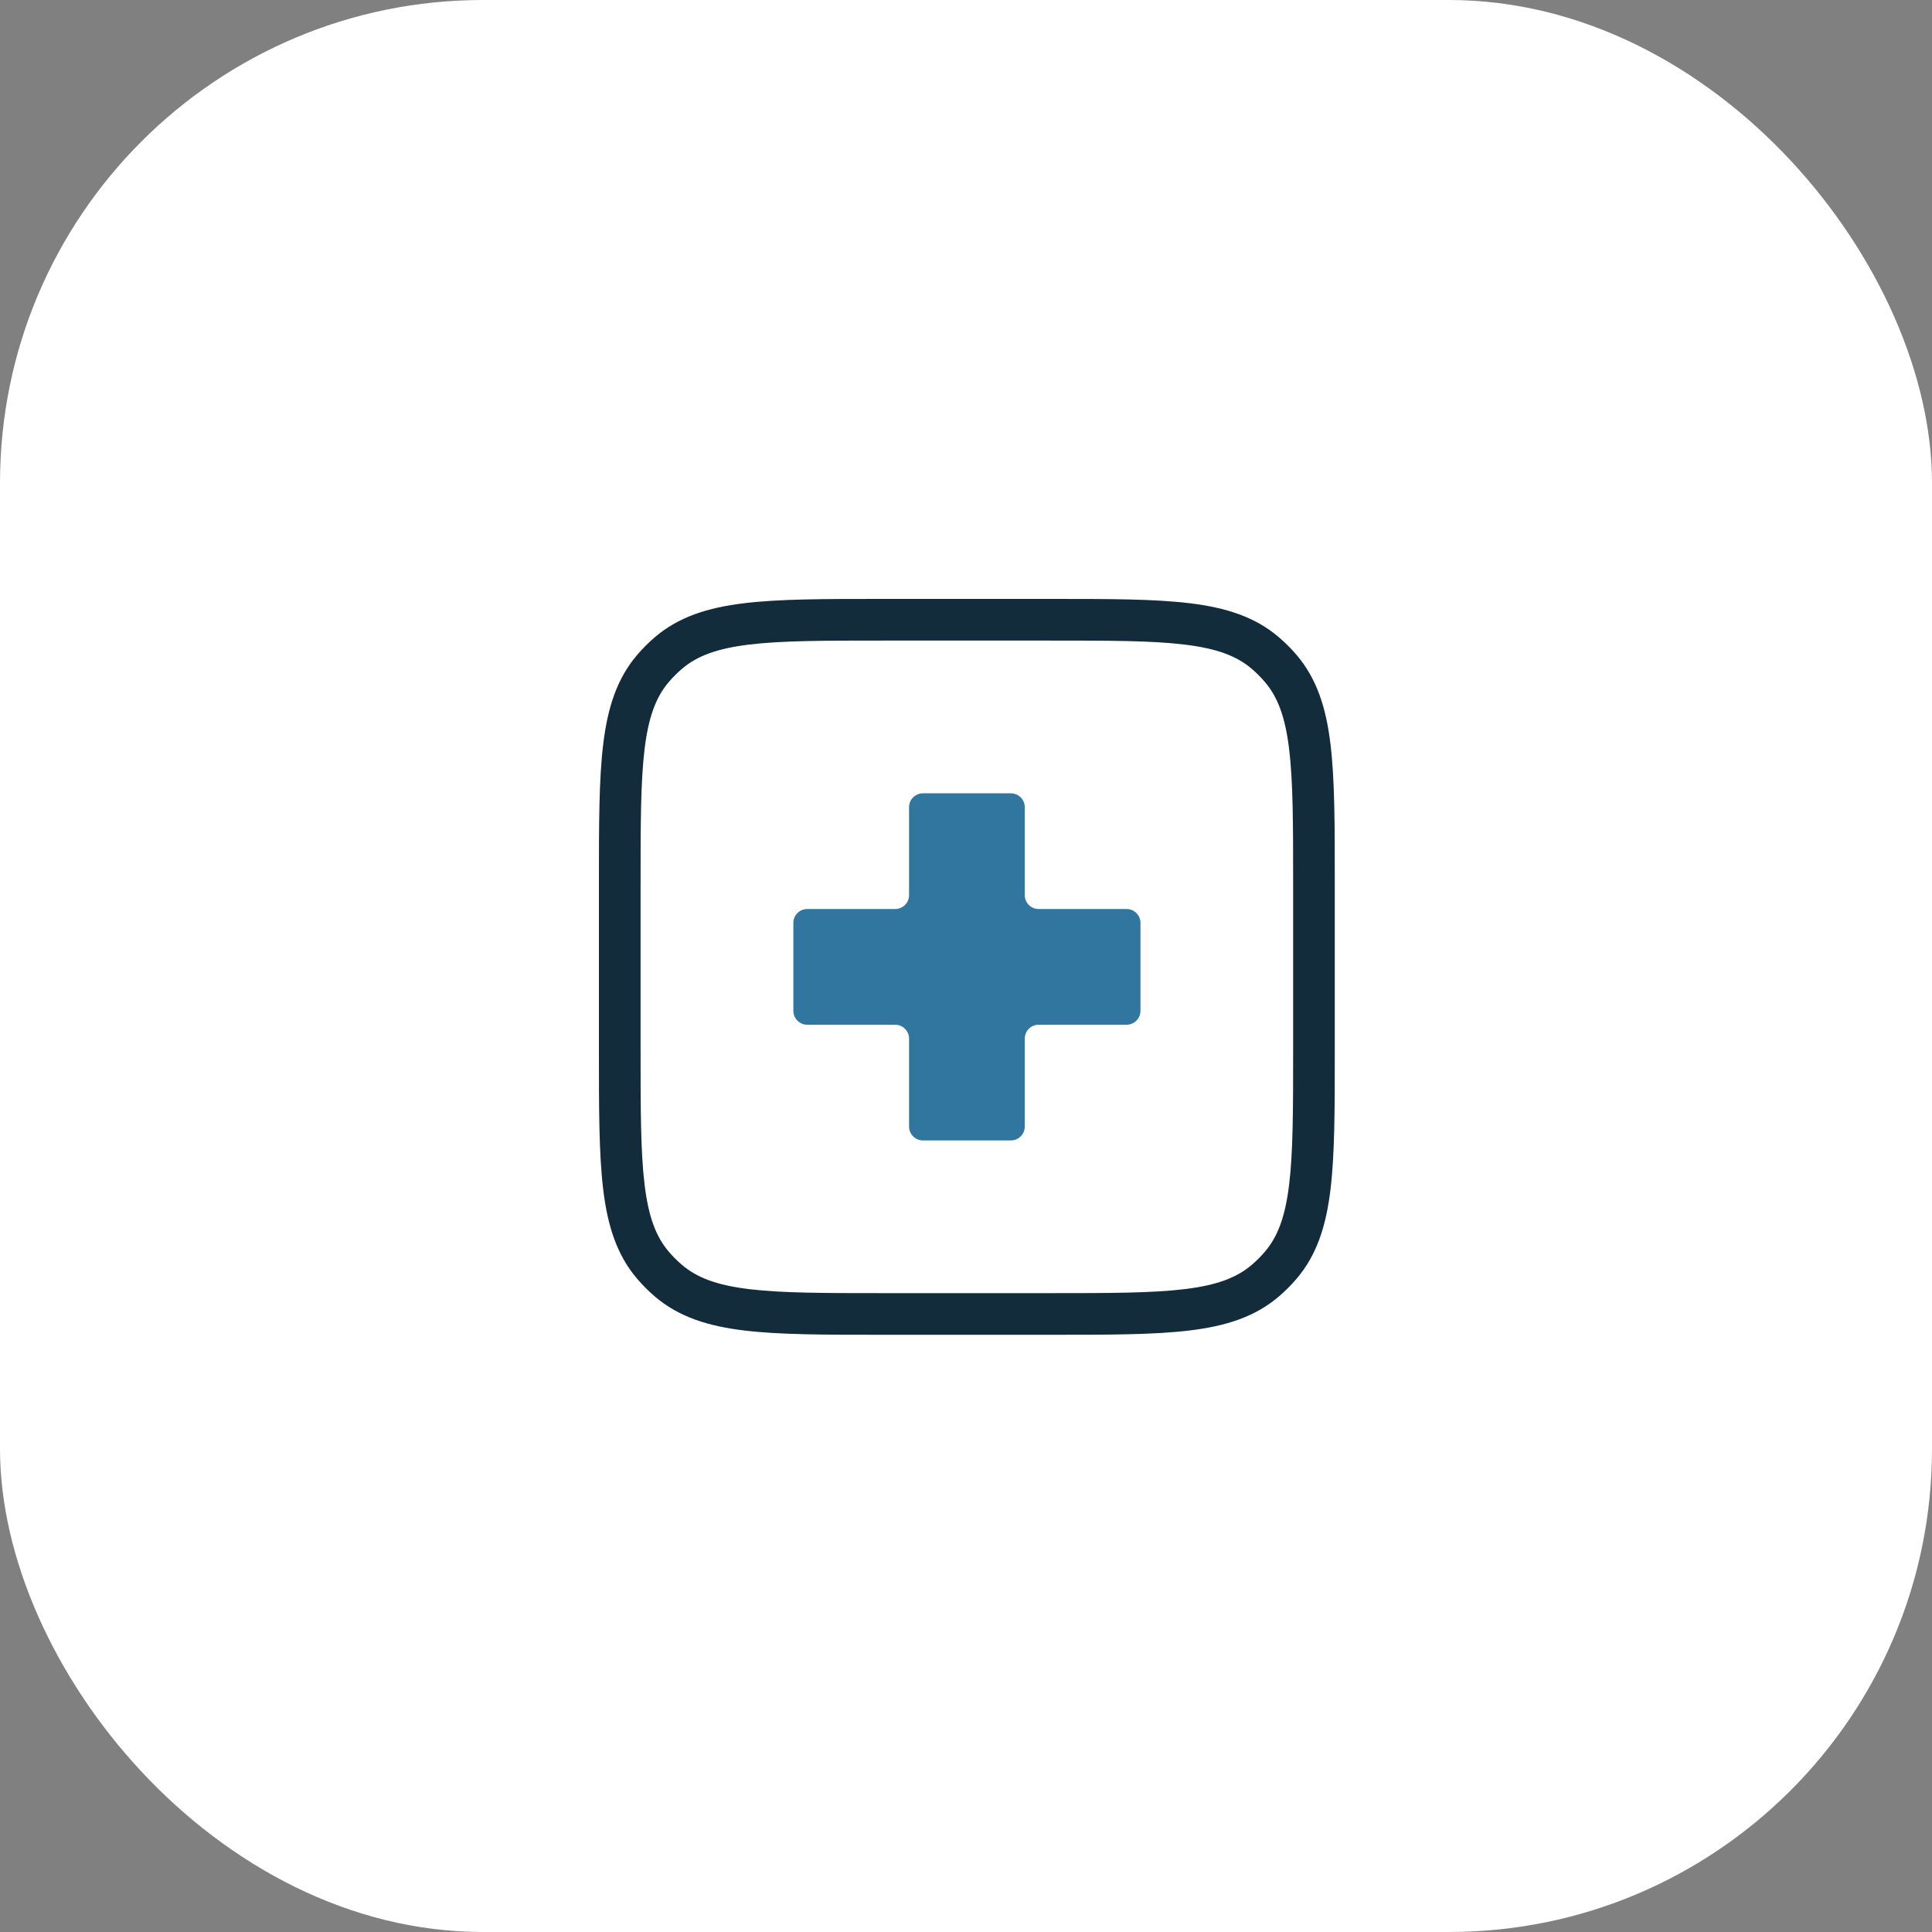 <?xml version="1.0" encoding="UTF-8"?>
<svg xmlns="http://www.w3.org/2000/svg" width="200" height="200" viewBox="0 0 200 200" fill="none">
  <rect x="0" y="0" width="200" height="200" fill="#808080" stroke="none"/>
  <rect width="200" height="200" rx="50" fill="white"></rect>
  <path fill-rule="evenodd" clip-rule="evenodd" d="M91.317 62H108.859C114.814 62 119.481 62 123.154 62.446C126.909 62.902 129.913 63.852 132.382 65.96C133.041 66.523 133.654 67.136 134.216 67.794C136.325 70.263 137.274 73.268 137.73 77.022C138.176 80.696 138.176 85.363 138.176 91.317V108.859C138.176 114.814 138.176 119.481 137.73 123.154C137.274 126.909 136.325 129.913 134.216 132.382C133.654 133.041 133.041 133.654 132.382 134.216C129.913 136.325 126.909 137.274 123.154 137.73C119.481 138.176 114.814 138.176 108.859 138.176H91.317C85.363 138.176 80.696 138.176 77.022 137.73C73.268 137.274 70.263 136.325 67.794 134.216C67.136 133.654 66.523 133.041 65.96 132.382C63.852 129.913 62.902 126.909 62.446 123.154C62 119.481 62 114.814 62 108.859V91.317C62 85.363 62 80.696 62.446 77.022C62.902 73.268 63.852 70.263 65.96 67.794C66.523 67.136 67.136 66.523 67.794 65.96C70.263 63.852 73.268 62.902 77.022 62.446C80.696 62 85.363 62 91.317 62ZM77.542 66.727C74.209 67.132 72.158 67.904 70.595 69.239C70.108 69.655 69.655 70.108 69.239 70.595C67.904 72.158 67.132 74.209 66.727 77.542C66.316 80.925 66.312 85.331 66.312 91.465V108.712C66.312 114.846 66.316 119.251 66.727 122.635C67.132 125.968 67.904 128.019 69.239 129.582C69.655 130.069 70.108 130.522 70.595 130.937C72.158 132.272 74.209 133.045 77.542 133.45C80.925 133.861 85.331 133.865 91.465 133.865H108.712C114.846 133.865 119.251 133.861 122.635 133.45C125.968 133.045 128.019 132.272 129.582 130.937C130.069 130.522 130.522 130.069 130.937 129.582C132.272 128.019 133.045 125.968 133.45 122.635C133.861 119.251 133.865 114.846 133.865 108.712V91.465C133.865 85.331 133.861 80.925 133.45 77.542C133.045 74.209 132.272 72.158 130.937 70.595C130.522 70.108 130.069 69.655 129.582 69.239C128.019 67.904 125.968 67.132 122.635 66.727C119.251 66.316 114.846 66.312 108.712 66.312H91.465C85.331 66.312 80.925 66.316 77.542 66.727Z" fill="#122C3B"></path>
  <path d="M106.084 83.562C106.084 82.769 105.44 82.125 104.646 82.125H95.544C94.75 82.125 94.106 82.769 94.106 83.562V92.665C94.106 93.459 93.463 94.102 92.669 94.102L83.566 94.102C82.772 94.102 82.129 94.746 82.129 95.54V104.643C82.129 105.436 82.772 106.08 83.566 106.08H92.669C93.463 106.08 94.106 106.723 94.106 107.517V116.62C94.106 117.414 94.75 118.057 95.544 118.057H104.646C105.44 118.057 106.084 117.414 106.084 116.62V107.517C106.084 106.723 106.727 106.08 107.521 106.08H116.624C117.418 106.08 118.061 105.436 118.061 104.643V95.54C118.061 94.746 117.418 94.102 116.624 94.102L107.521 94.102C106.727 94.102 106.084 93.459 106.084 92.665V83.562Z" fill="#31769E"></path>
</svg>
